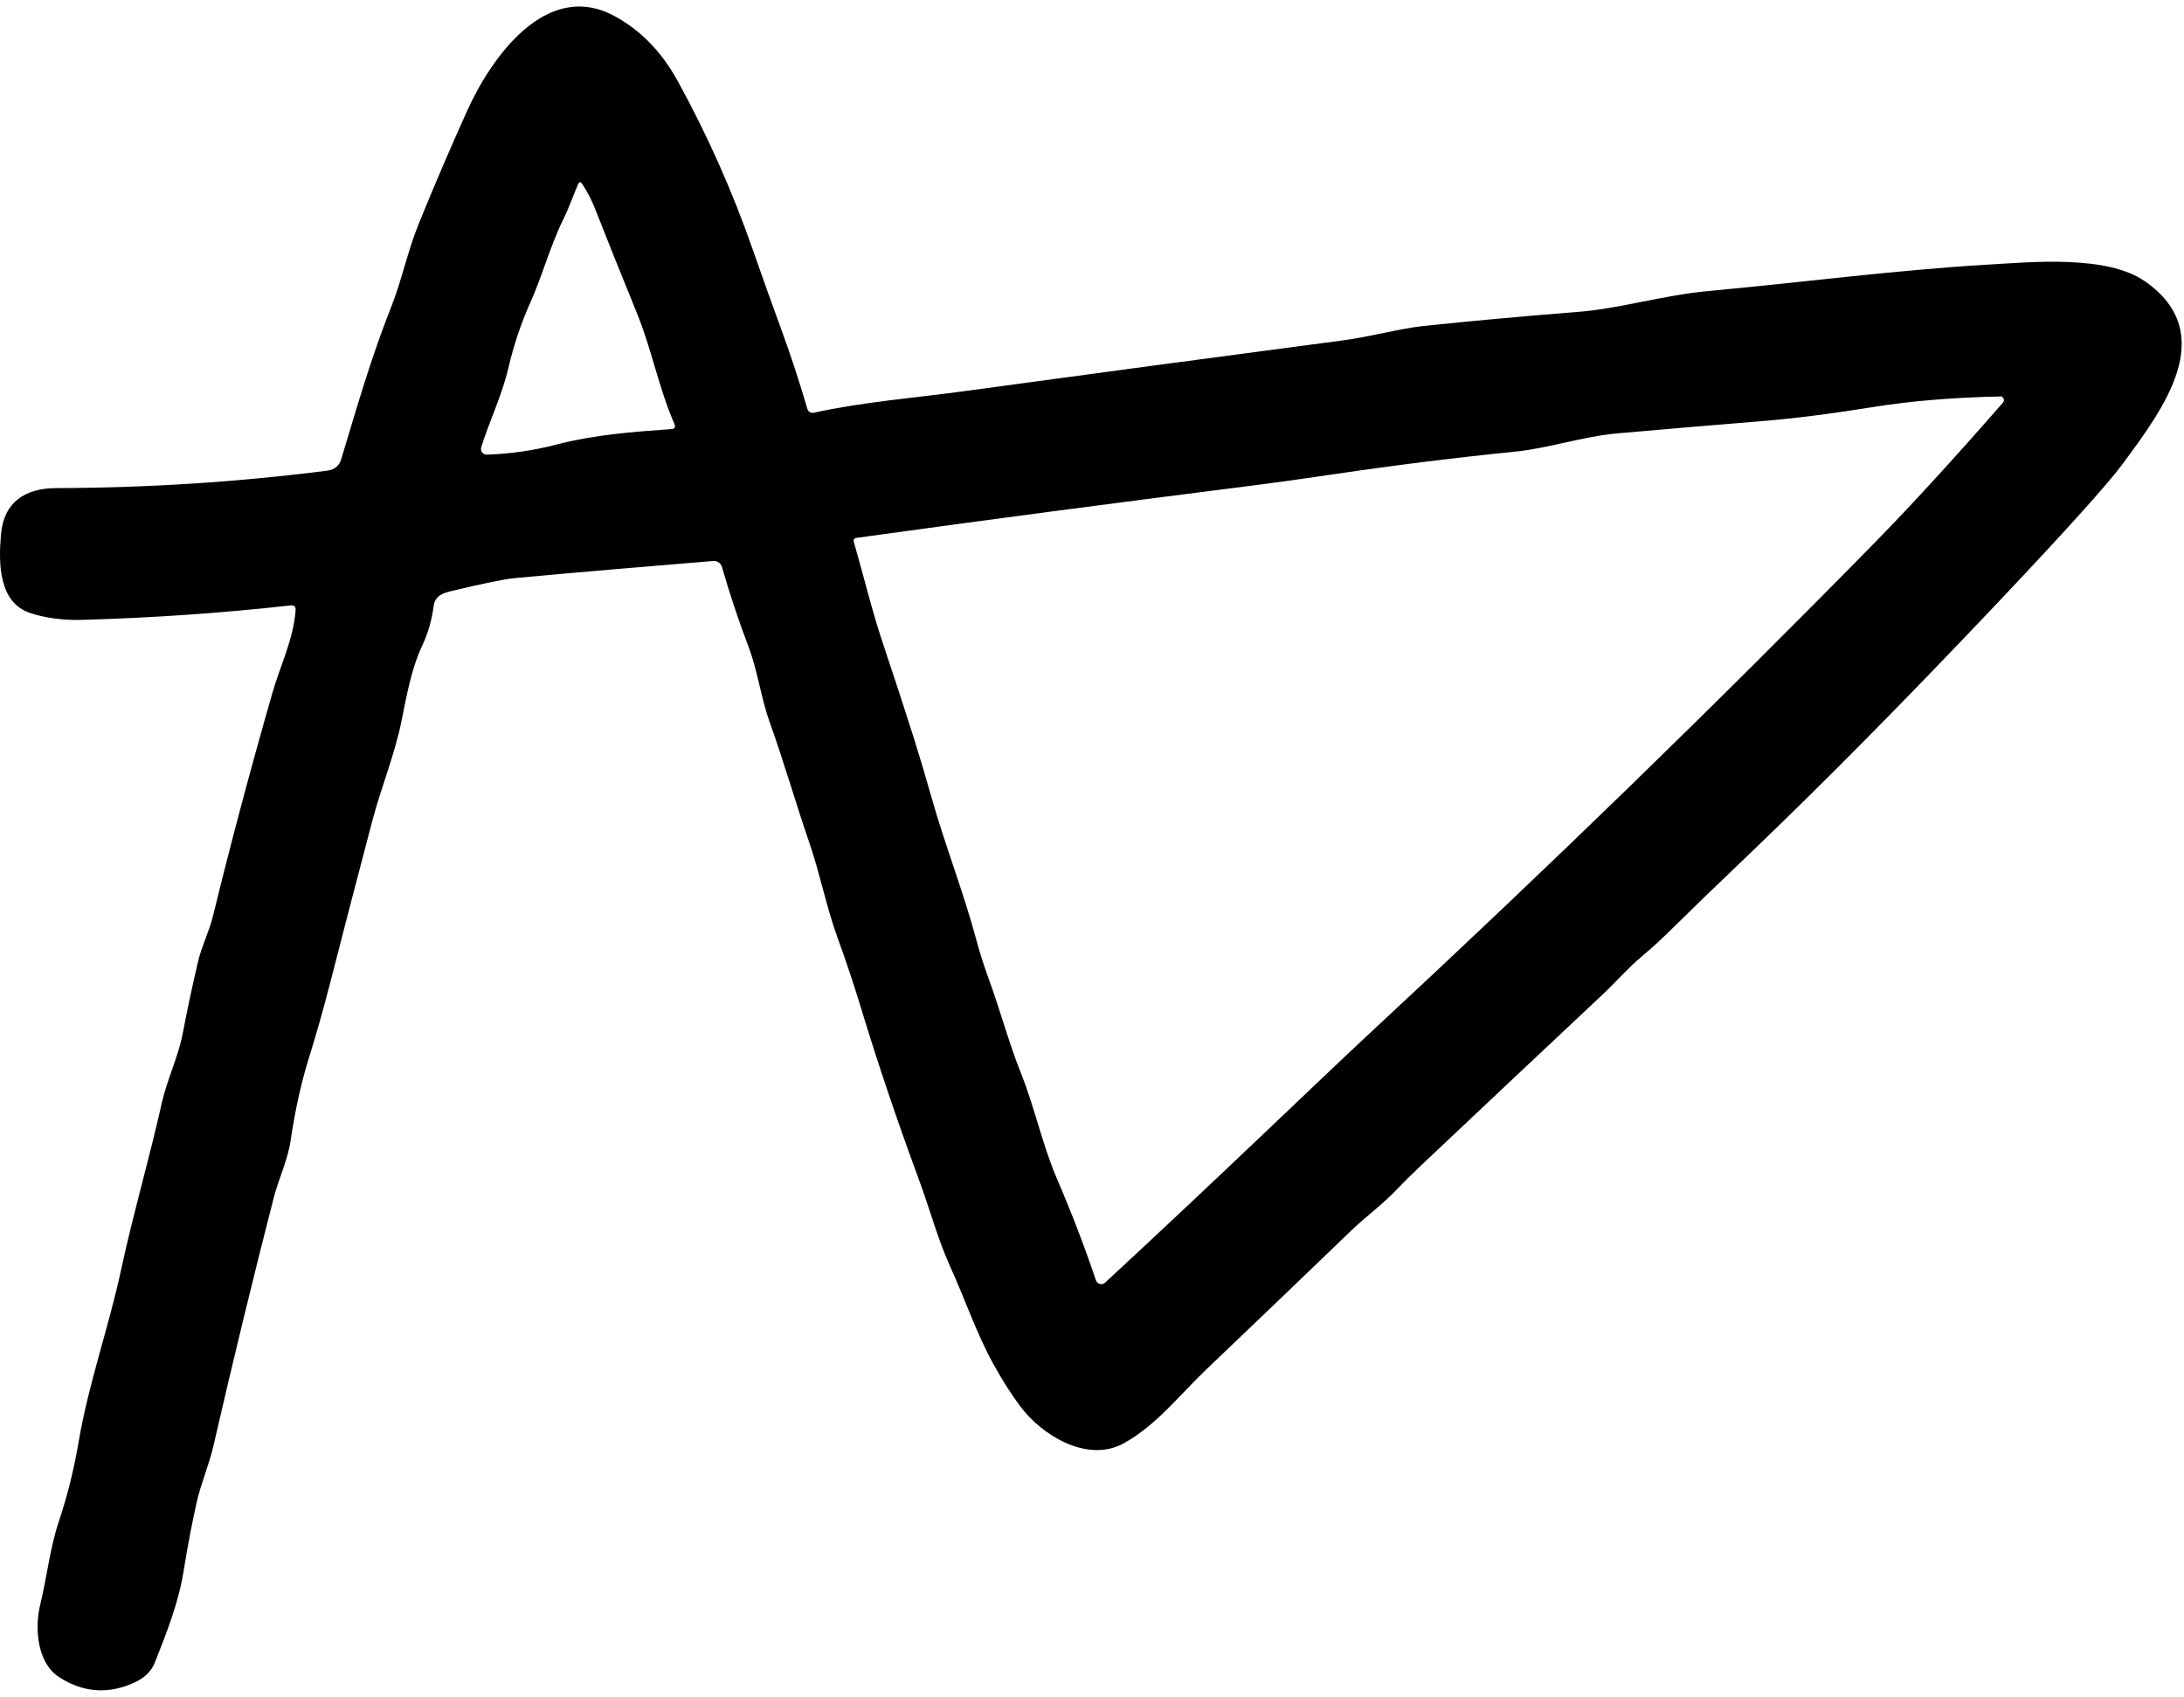 <?xml version="1.0" encoding="UTF-8"?> <svg xmlns="http://www.w3.org/2000/svg" width="327" height="254" viewBox="0 0 327 254" fill="none"><path d="M44.26 91.36C44.306 90.806 44.053 90.56 43.5 90.62C33.326 91.76 22.956 92.48 12.39 92.78C9.47 92.866 6.85 92.526 4.53 91.76C-0.27 90.18 -0.22 84.17 0.15 79.96C0.58 75.12 3.8 73.07 8.42 73.06C22.106 73.026 35.633 72.156 49 70.45C50.086 70.31 50.783 69.736 51.09 68.73C53.39 61.12 55.56 53.52 58.54 46.03C60.19 41.88 60.99 37.68 62.73 33.4C65.136 27.506 67.543 21.896 69.95 16.57C73.46 8.8 81.67 -3.04 91.86 2.33C95.82 4.423 99.016 7.676 101.45 12.09C105.903 20.183 109.666 28.636 112.74 37.45C114.246 41.77 115.66 45.723 116.98 49.31C118.366 53.09 119.67 57.06 120.89 61.22C120.946 61.417 121.076 61.585 121.253 61.69C121.429 61.794 121.64 61.826 121.84 61.78C129.23 60.16 136.88 59.57 144.15 58.58C163.116 55.993 182.086 53.45 201.06 50.95C205.17 50.4 209.78 49.15 213.09 48.8C220.37 48.033 228.116 47.326 236.33 46.68C242.5 46.2 249 44.18 255.93 43.55C269.54 42.3 283.56 40.45 297.48 39.62C304.09 39.23 315.41 38.11 321.16 42.11C332.4 49.95 323.89 61.22 317.8 69.46C315.593 72.446 309.473 79.246 299.44 89.86C285.586 104.506 273.08 117.163 261.92 127.83C256.72 132.796 252.826 136.56 250.24 139.12C248.766 140.58 247.293 141.926 245.82 143.16C243.72 144.92 242 146.93 240.03 148.79C231.263 157.016 222.203 165.543 212.85 174.37C211.51 175.636 210.203 176.93 208.93 178.25C206.84 180.42 204.45 182.14 202.27 184.24C194.91 191.326 187.71 198.223 180.67 204.93C176.58 208.83 173.2 213.28 168.29 216.02C162.78 219.09 155.88 214.75 152.71 210.44C151.31 208.546 149.983 206.456 148.73 204.17C146.16 199.5 144.52 194.54 142.32 189.71C140.4 185.48 139.23 181.03 137.62 176.66C134.32 167.733 131.38 159.016 128.8 150.51C127.833 147.323 126.68 143.88 125.34 140.18C123.73 135.72 122.78 130.83 121.22 126.27C119.13 120.21 117.44 114.23 115.21 108.01C113.92 104.38 113.45 100.43 112.06 96.77C110.553 92.796 109.233 88.833 108.1 84.88C108.021 84.599 107.848 84.355 107.609 84.189C107.369 84.022 107.08 83.945 106.79 83.97C96.456 84.81 86.556 85.663 77.09 86.53C75.616 86.663 72.45 87.31 67.59 88.47C66.33 88.77 65.13 89.19 64.94 90.66C64.653 92.813 64.093 94.773 63.26 96.54C61.57 100.12 60.88 104.16 60.1 108.01C59.07 113.04 57.11 117.73 55.77 122.77C53.556 131.156 51.416 139.383 49.35 147.45C48.39 151.176 47.34 154.87 46.2 158.53C45.073 162.156 44.176 166.23 43.51 170.75C43.08 173.64 41.71 176.47 40.99 179.27C37.983 190.943 34.963 203.363 31.93 216.53C31.27 219.37 30.07 222.09 29.44 224.9C28.726 228.093 28.083 231.476 27.51 235.05C26.74 239.89 25 244.27 23.19 248.84C22.69 250.12 21.703 251.106 20.23 251.8C16.29 253.646 12.496 253.393 8.85 251.04C5.55 248.9 5.16 243.75 6.03 240.15C7.04 236.03 7.48 231.69 8.81 227.73C10.076 223.963 11.063 220 11.77 215.84C13.25 207.09 16.28 198.71 18.14 190.03C19.92 181.76 22.36 173.45 24.23 165.08C25.04 161.49 26.69 158.24 27.38 154.59C28.053 151.056 28.816 147.48 29.67 143.86C30.21 141.59 31.32 139.43 31.88 137.15C34.506 126.396 37.473 115.256 40.78 103.73C41.93 99.69 43.93 95.75 44.26 91.36ZM84.4 32.7C82.36 36.83 81.24 41.2 79.41 45.27C78.03 48.336 76.926 51.63 76.1 55.15C75.14 59.24 73.29 62.99 72.05 66.94C72.01 67.071 72.001 67.209 72.025 67.344C72.049 67.479 72.104 67.606 72.186 67.714C72.268 67.823 72.375 67.91 72.498 67.968C72.62 68.027 72.754 68.055 72.89 68.05C76.423 67.936 79.903 67.433 83.33 66.54C89.03 65.07 94.69 64.64 100.51 64.23C101.023 64.196 101.18 63.943 100.98 63.47C98.62 58.07 97.59 52.31 95.33 46.79C93.096 41.323 91.023 36.153 89.11 31.28C88.61 29.993 87.97 28.75 87.19 27.55C86.943 27.163 86.726 27.183 86.54 27.61C85.8 29.31 85.22 31.04 84.4 32.7ZM136.77 110.3C137.71 113.28 138.596 116.25 139.43 119.21C141.52 126.61 144.28 133.58 146.16 140.6C146.686 142.56 147.296 144.49 147.99 146.39C149.74 151.15 151.03 156.06 152.89 160.71C154.96 165.93 156.06 171.32 158.27 176.48C160.483 181.633 162.423 186.686 164.09 191.64C164.134 191.773 164.211 191.894 164.314 191.99C164.417 192.086 164.543 192.154 164.679 192.189C164.815 192.224 164.958 192.224 165.095 192.189C165.231 192.154 165.357 192.086 165.46 191.99C183.21 175.58 197.56 161.64 205.56 154.22C231.86 129.813 256.916 105.47 280.73 81.19C286.123 75.69 292.493 68.736 299.84 60.33C300.1 60.036 300.1 59.743 299.84 59.45C299.773 59.376 299.69 59.34 299.59 59.34C292.45 59.493 286.086 60.02 280.5 60.92C274.1 61.953 268.436 62.666 263.51 63.06C256.916 63.593 249.84 64.193 242.28 64.86C236.91 65.33 231.93 67.1 226.81 67.61C217.736 68.523 208.673 69.653 199.62 71C195.066 71.68 190.54 72.303 186.04 72.87C166.706 75.31 147.413 77.86 128.16 80.52C128.101 80.527 128.045 80.548 127.995 80.579C127.945 80.611 127.903 80.652 127.87 80.702C127.838 80.751 127.817 80.807 127.808 80.865C127.799 80.924 127.803 80.983 127.82 81.04C129.34 86.29 130.53 91.36 132.29 96.6C133.836 101.186 135.33 105.753 136.77 110.3Z" fill="black"></path></svg> 